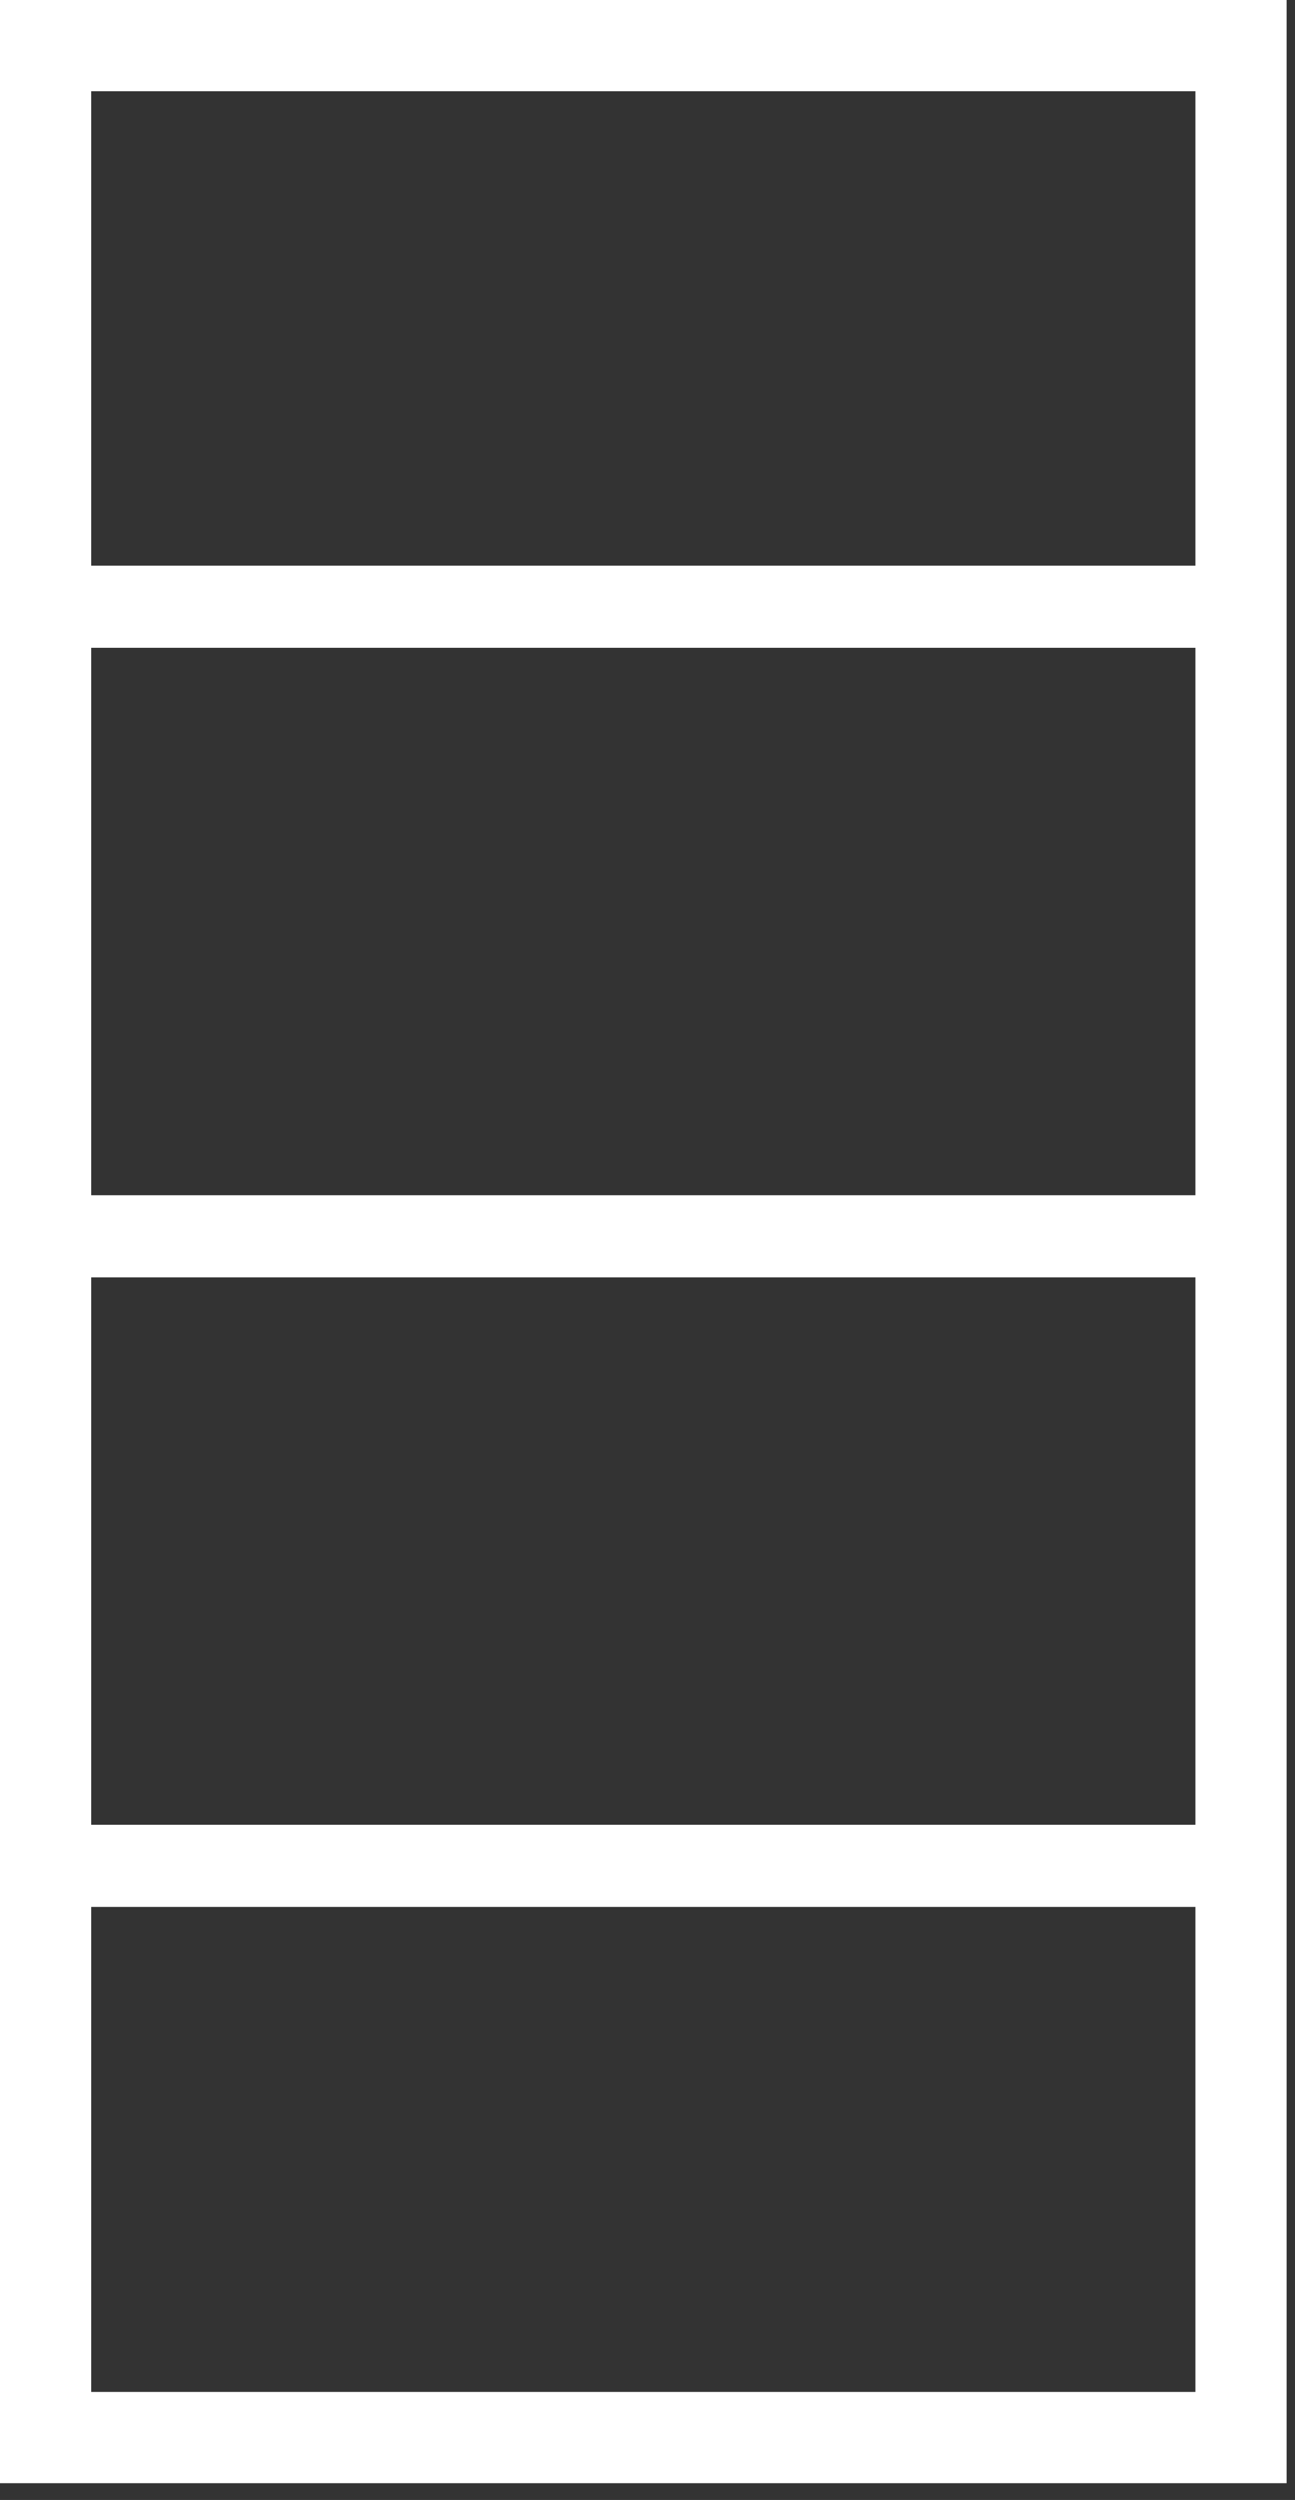 <svg width="71" height="137" viewBox="0 0 71 137" fill="none" xmlns="http://www.w3.org/2000/svg">
<rect x="0" y="0" width="71" height="137" fill="#333333" stroke="none"/>
<path d="M70.54 136.08H0V0H70.54V136.08ZM5 131.08H65.54V5H5V131.08V131.08Z" fill="white"/>
<rect x="3" y="31" width="63" height="4.5" fill="white"/>
<rect x="3" y="65.5" width="63" height="4.5" fill="white"/>
<rect x="3" y="100" width="63" height="4.5" fill="white"/>
</svg>
